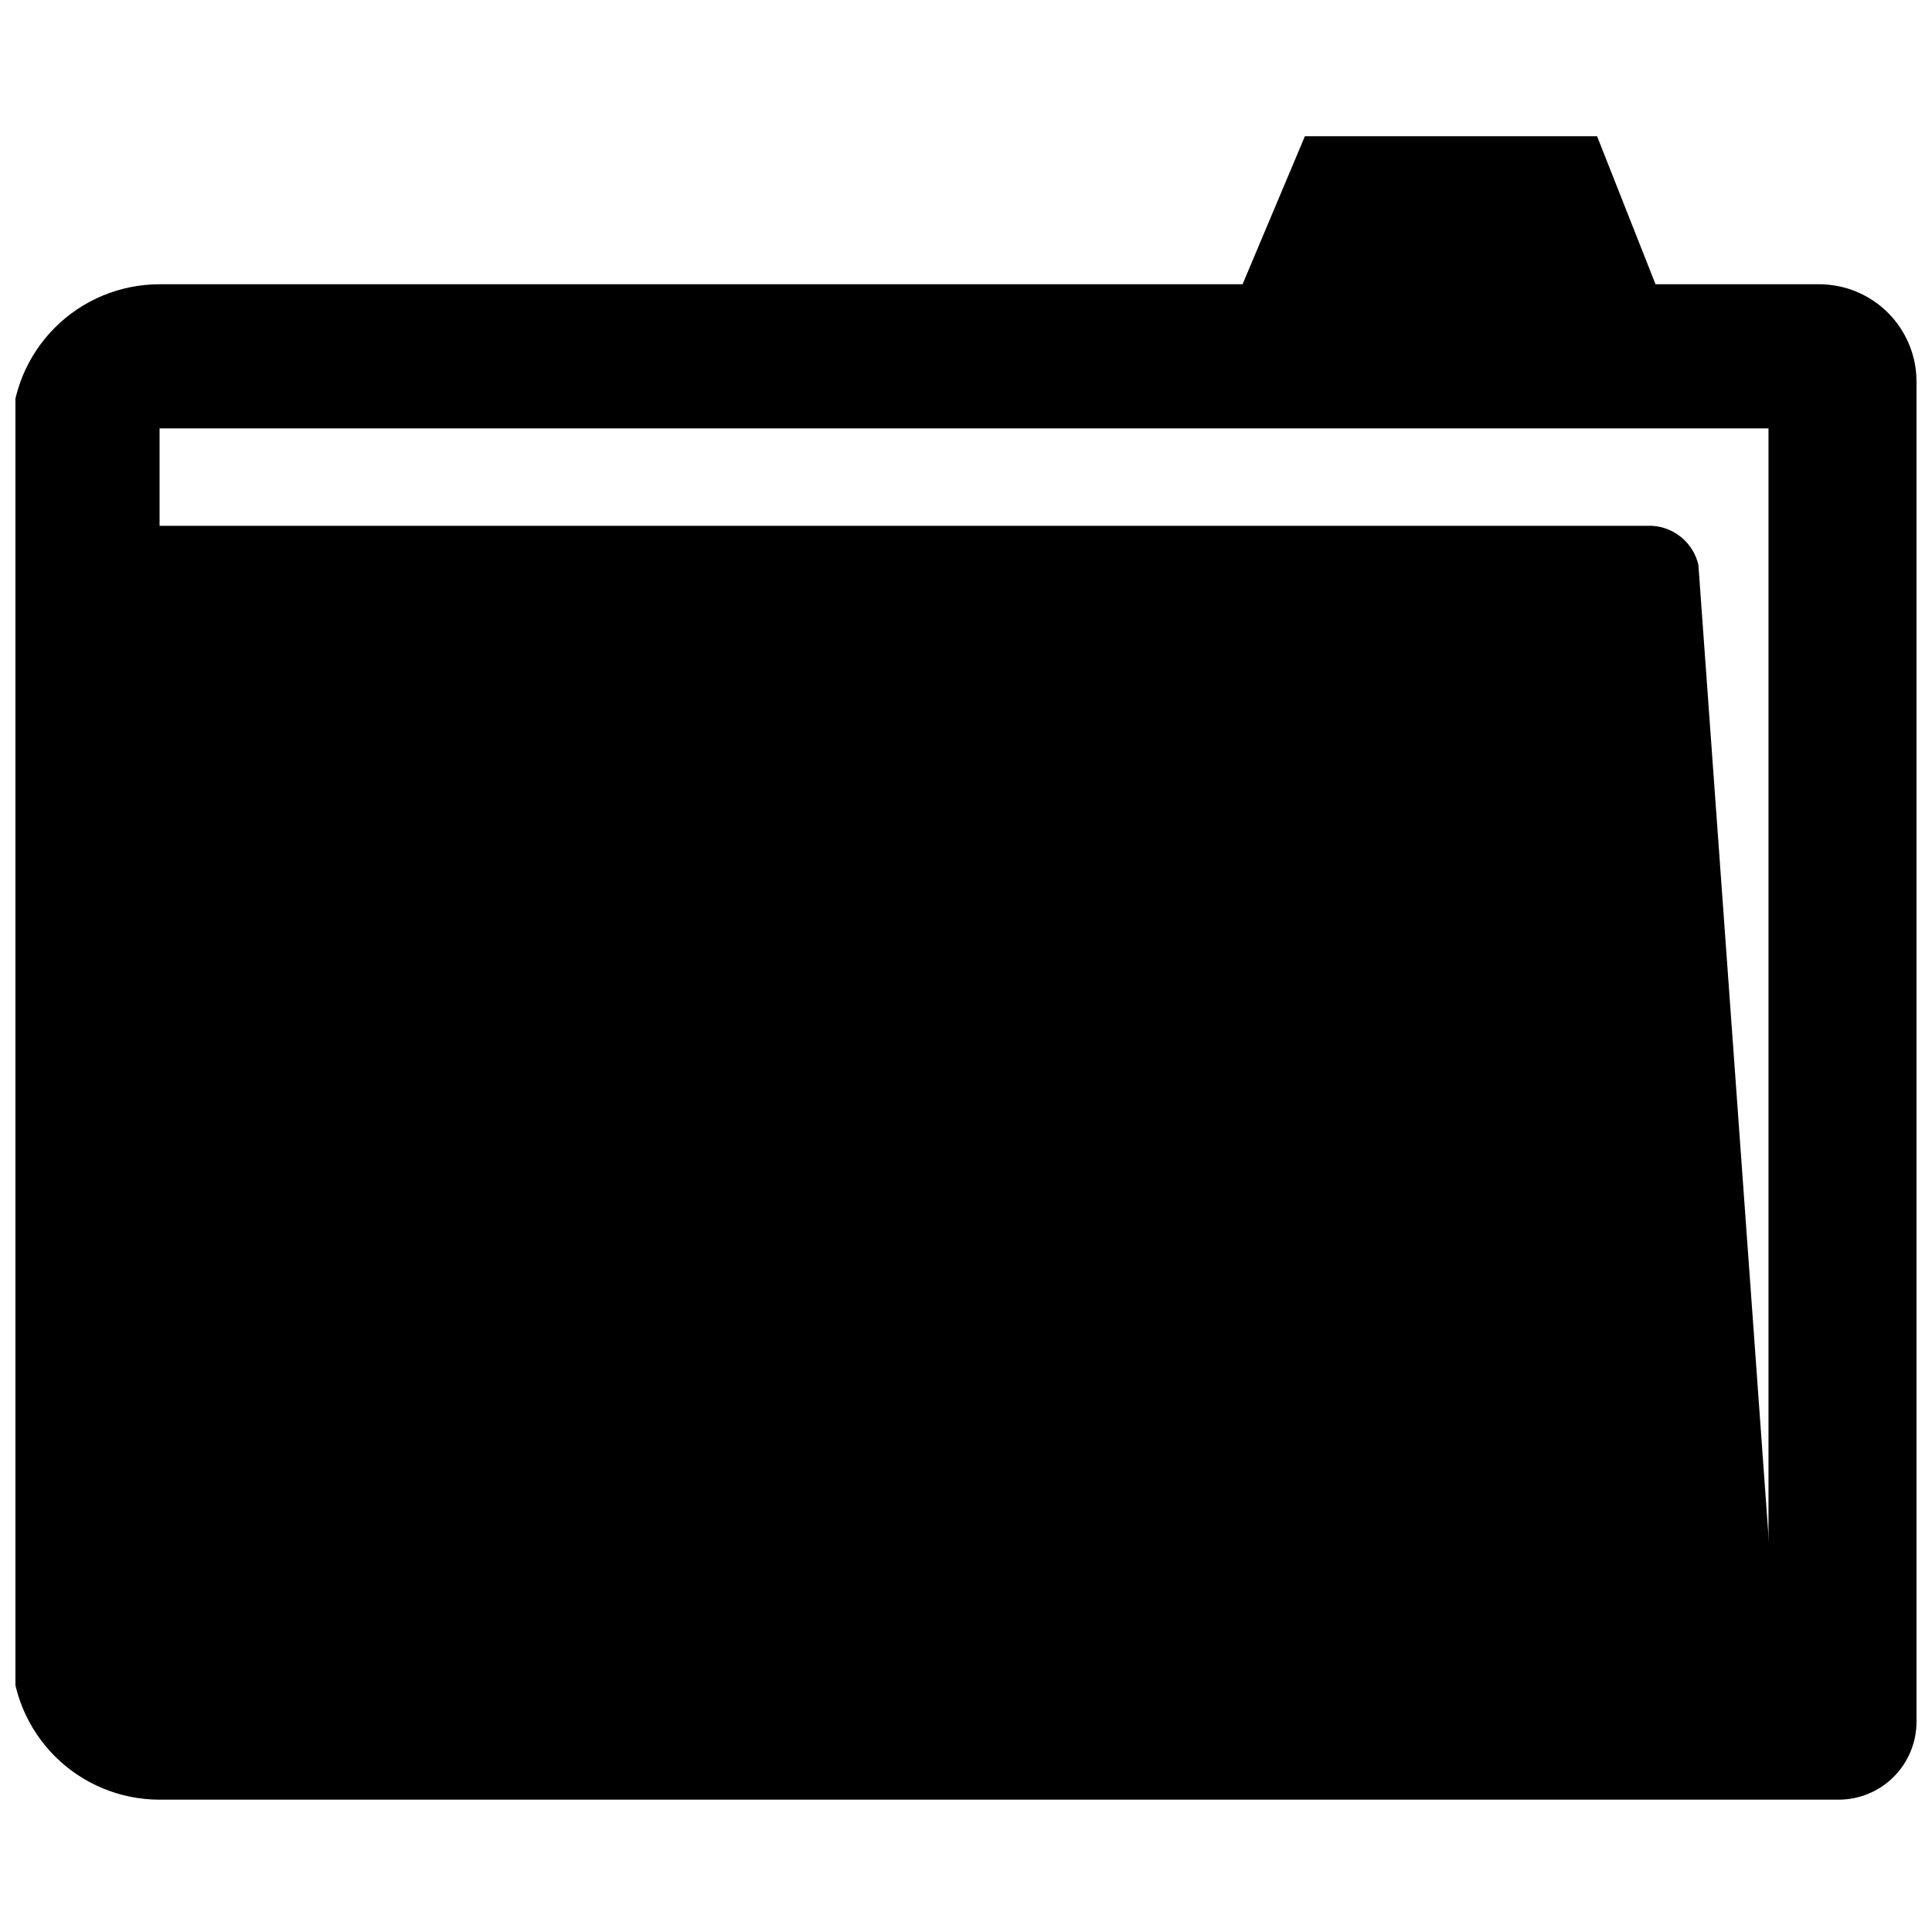 <?xml version="1.0" encoding="UTF-8"?>
<!-- The Best Svg Icon site in the world: iconSvg.co, Visit us! https://iconsvg.co -->
<svg width="800px" height="800px" version="1.1" viewBox="144 144 512 512" xmlns="http://www.w3.org/2000/svg">
 <defs>
  <clipPath id="a">
   <path d="m148.09 180h503.81v441h-503.81z"/>
  </clipPath>
 </defs>
 <path d="m615.77 594.09h-436.7l-13.422-310.75h416.05v-0.004c5.969 0.301 11.02 4.512 12.391 10.324z"/>
 <g clip-path="url(#a)">
  <path d="m626.09 219.33h-43.359l-15.488-39.23h-77.43l-16.52 39.23h-287c-10.406 0-20.383 4.133-27.742 11.492-7.356 7.356-11.488 17.336-11.488 27.738v323.14c0 10.406 4.133 20.383 11.488 27.742 7.359 7.356 17.336 11.488 27.742 11.488h444.96-0.004c5.477 0 10.73-2.172 14.602-6.047 3.871-3.871 6.047-9.125 6.047-14.598v-355.14c0-6.848-2.719-13.41-7.559-18.254-4.84-4.84-11.406-7.559-18.25-7.559zm-13.422 362.37h-426.38v-324.17h426.38z"/>
 </g>
</svg>